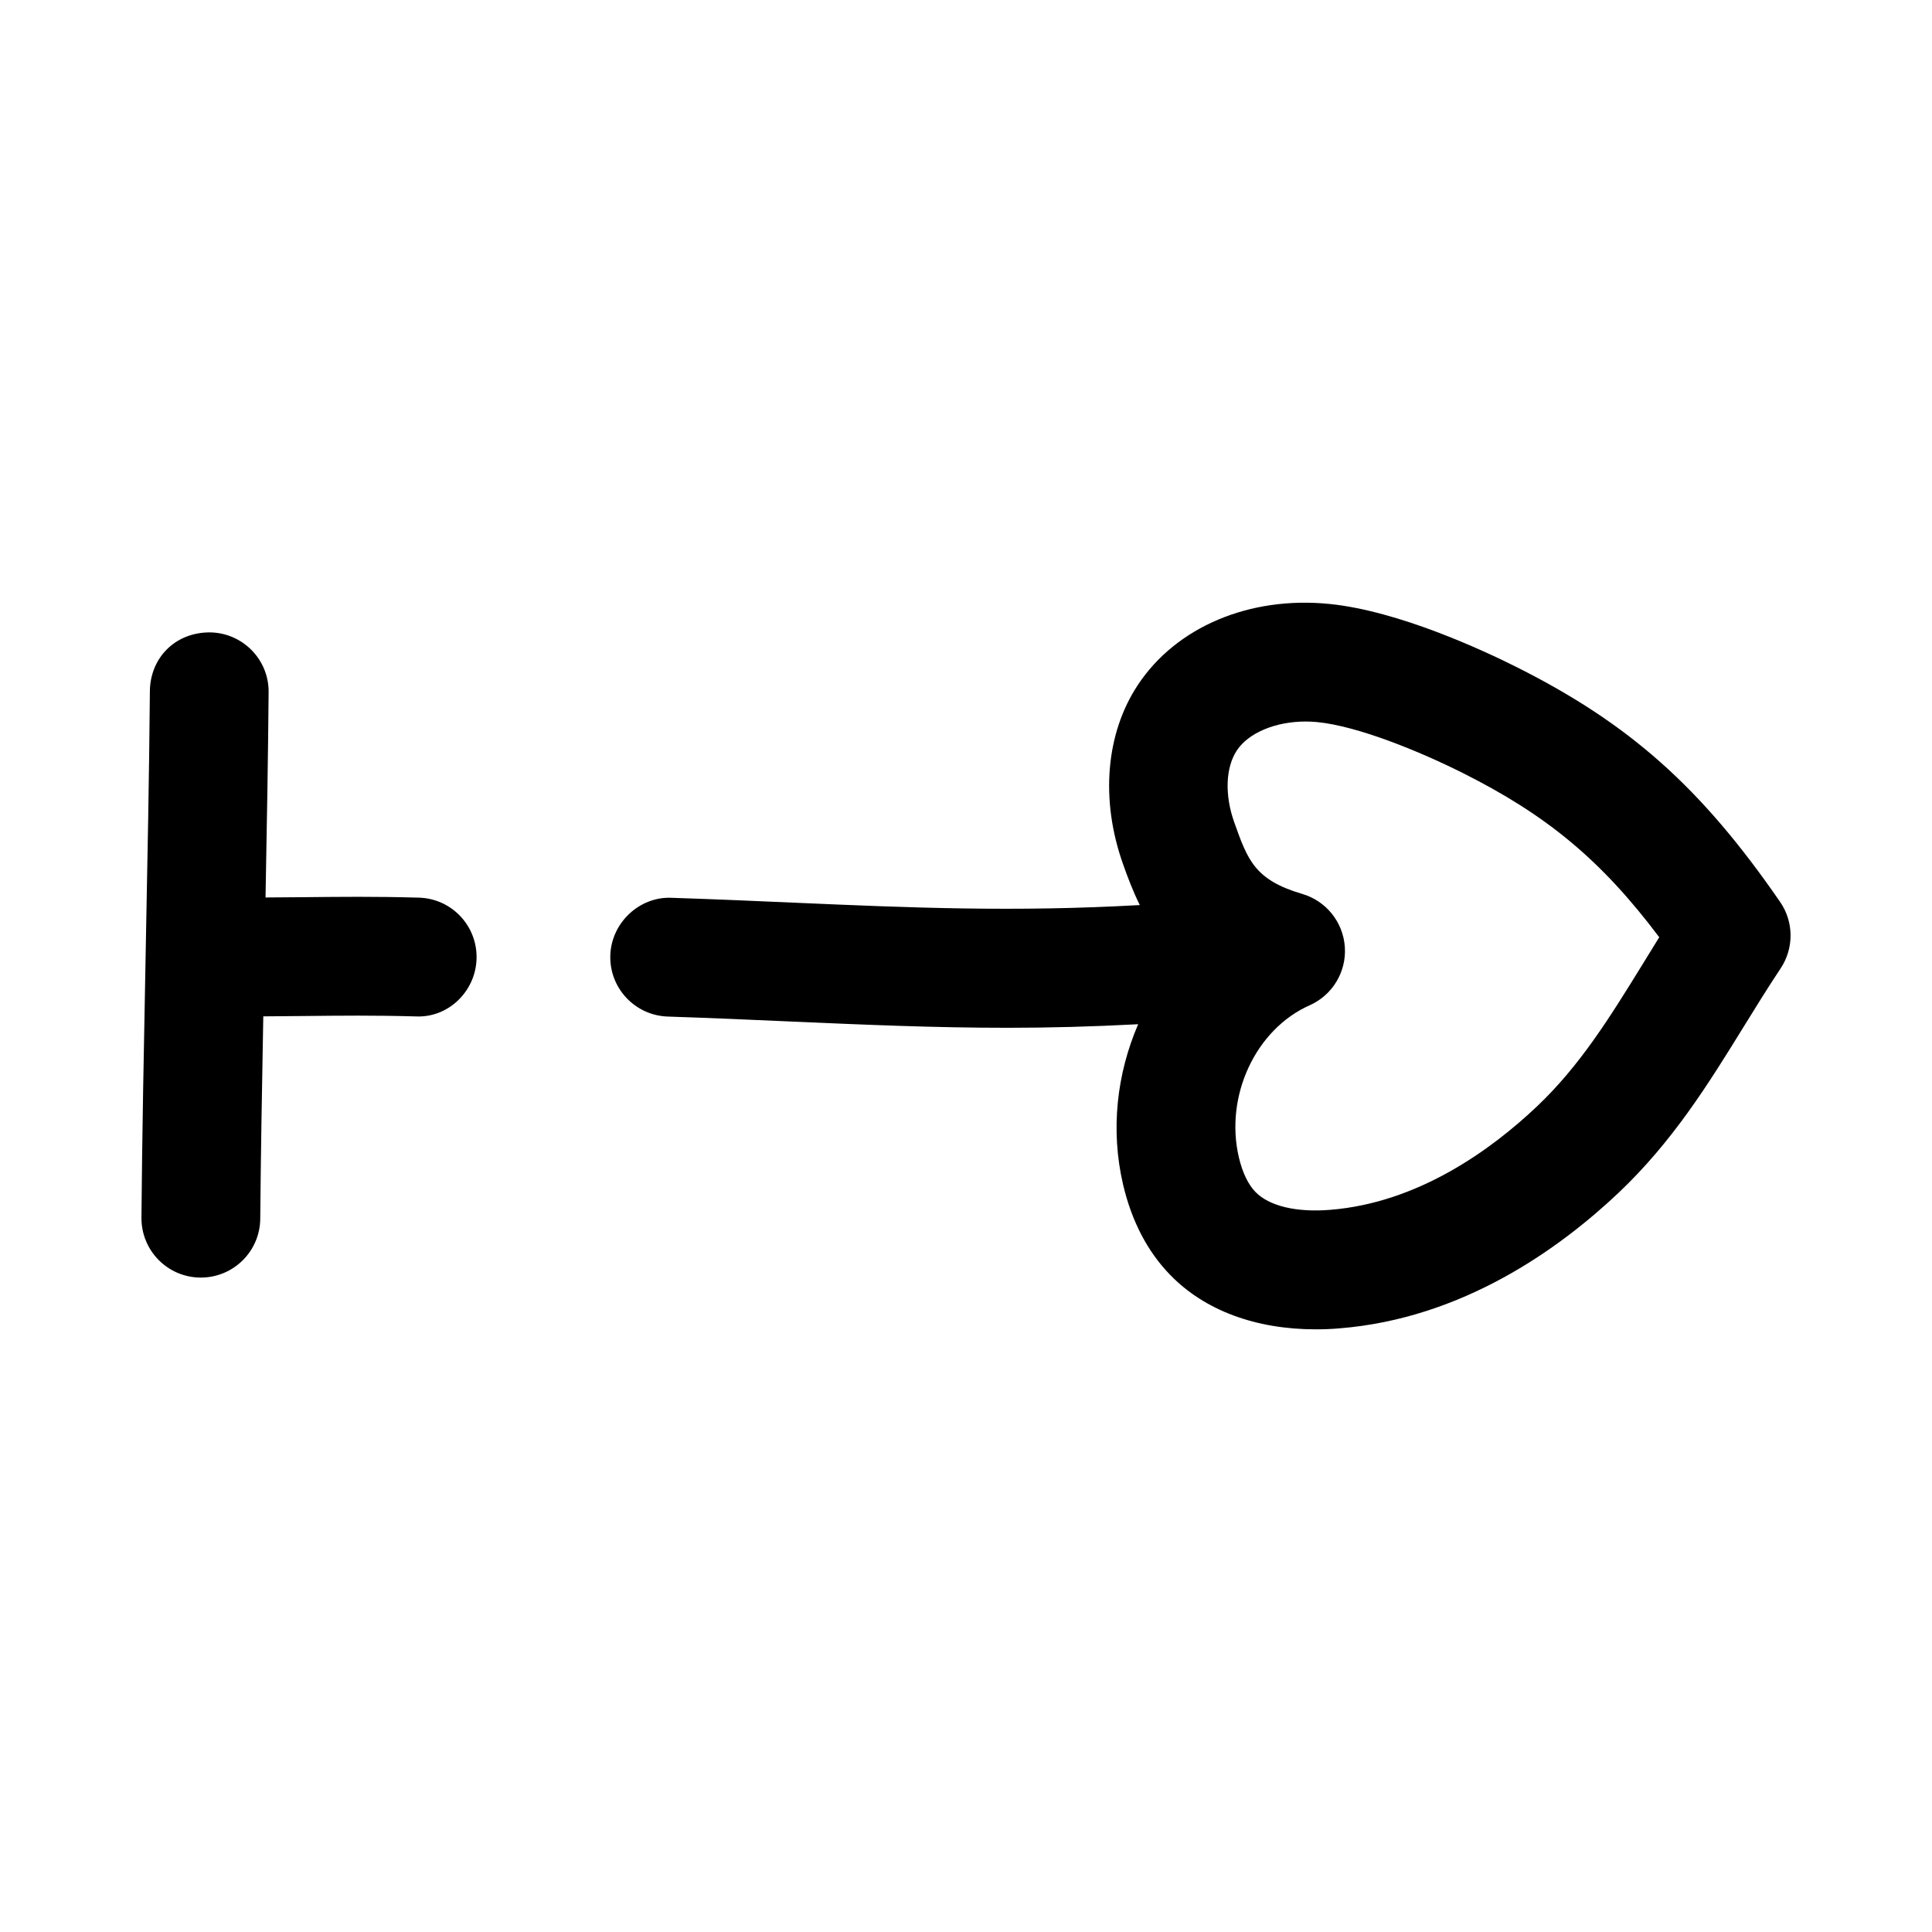 <?xml version="1.0" encoding="UTF-8"?>
<!-- Uploaded to: ICON Repo, www.iconrepo.com, Generator: ICON Repo Mixer Tools -->
<svg fill="#000000" width="800px" height="800px" version="1.1" viewBox="144 144 512 512" xmlns="http://www.w3.org/2000/svg">
 <g>
  <path d="m545.87 320.76c-8.801-4.41-31.219-14.863-49.531-16.703-21.207-2.141-40.652 6.094-50.805 21.477-8.469 12.801-9.996 30.355-3.922 47.453 1.148 3.258 2.551 7.023 4.441 10.863-33.203 1.875-60.551 0.723-91.207-0.613-10.391-0.457-21.223-0.93-32.844-1.309-8.469-0.395-15.965 6.535-16.262 15.207-0.301 8.676 6.519 15.965 15.207 16.262 11.508 0.379 22.23 0.852 32.512 1.309 19.758 0.867 38.148 1.668 57.641 1.668 10.973 0 22.402-0.301 34.527-0.945-5.637 13.051-7.398 27.945-4 42.492 2.281 9.715 6.473 17.758 12.469 23.93 9.133 9.414 22.672 14.438 38.605 14.438 2.078 0 4.203-0.078 6.359-0.27 32.465-2.629 58.062-20.973 73.855-35.895 14.438-13.68 23.898-29 33.047-43.816 3.18-5.148 6.406-10.391 9.918-15.664 3.574-5.367 3.512-12.375-0.156-17.664-20.906-30.305-39.848-47.168-69.855-62.219zm33.297 79.004c-8.453 13.699-16.438 26.641-27.883 37.473-12.105 11.461-31.426 25.504-54.742 27.379-8.957 0.738-16.215-0.992-19.836-4.738-1.938-1.984-3.449-5.164-4.394-9.164-3.809-16.246 4.441-33.945 18.766-40.305 6.031-2.676 9.762-8.848 9.32-15.43-0.441-6.582-4.93-12.203-11.273-14.074-12.625-3.715-14.469-8.957-18.043-19.004-2.566-7.211-2.297-14.5 0.691-19.02 3.102-4.707 10.312-7.668 18.199-7.668 1.055 0 2.109 0.047 3.18 0.156 10.707 1.07 26.938 7.684 38.574 13.523 22.184 11.133 36.621 23.035 51.988 43.484-1.523 2.492-3.035 4.945-4.547 7.387z"/>
  <path d="m199.59 311.59c-9.336 0-15.809 6.91-15.871 15.617-0.172 21.176-0.645 45.375-1.117 69.574-0.473 24.324-0.945 48.633-1.117 69.918-0.062 8.691 6.91 15.809 15.617 15.871h0.125c8.629 0 15.68-6.957 15.742-15.617 0.141-16.516 0.457-34.855 0.805-53.609 3.953-0.016 7.715-0.062 11.195-0.094 9.461-0.094 17.887-0.203 29.156 0.109 8.629 0.457 15.934-6.613 16.168-15.305s-6.598-15.934-15.305-16.168c-11.73-0.332-20.516-0.219-30.371-0.125-3.211 0.031-6.644 0.062-10.25 0.078 0.363-19.02 0.676-37.66 0.82-54.395 0.082-8.676-6.906-15.773-15.598-15.855z"/>
 </g>
</svg>